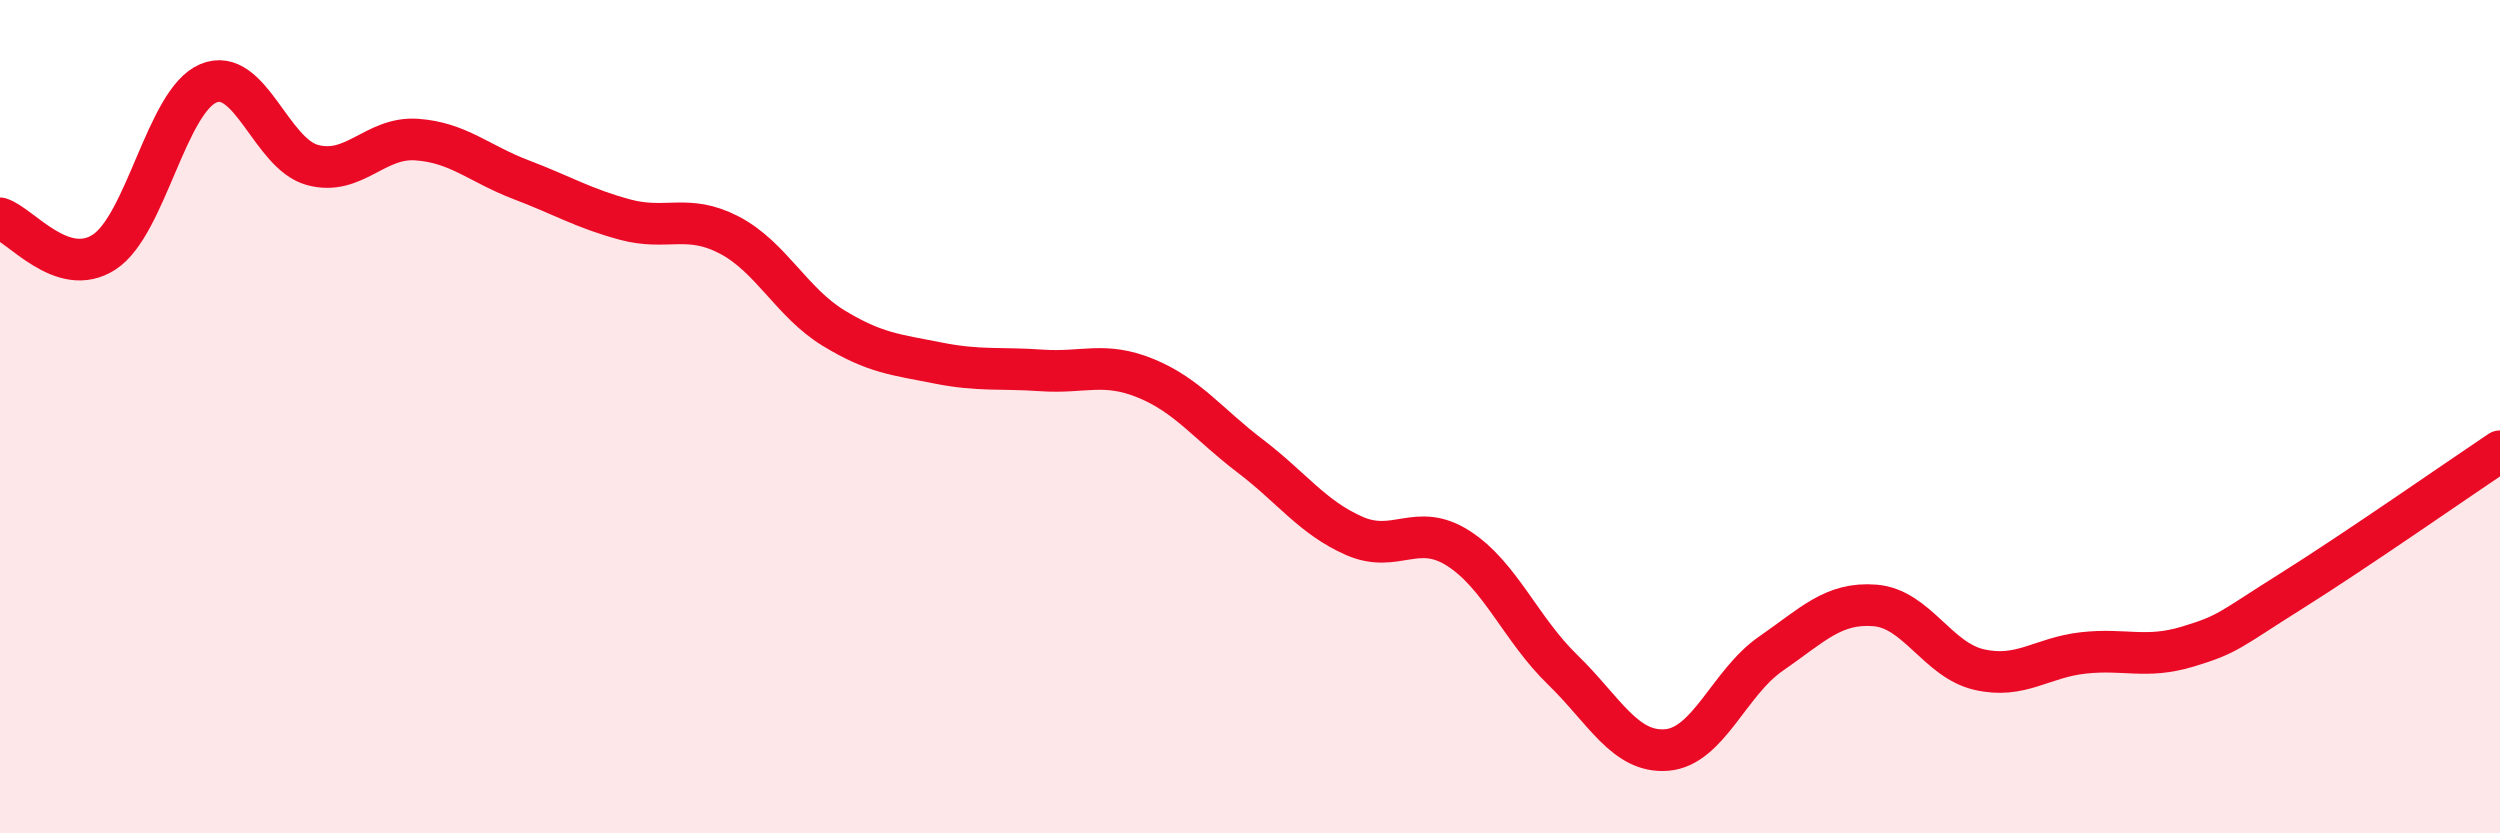 
    <svg width="60" height="20" viewBox="0 0 60 20" xmlns="http://www.w3.org/2000/svg">
      <path
        d="M 0,5.24 C 0.5,5.4 1.5,6.7 2.5,6.05 C 3.5,5.4 4,2.42 5,2 C 6,1.58 6.5,3.69 7.5,3.96 C 8.5,4.23 9,3.28 10,3.35 C 11,3.42 11.5,3.93 12.5,4.31 C 13.5,4.69 14,5 15,5.27 C 16,5.54 16.5,5.12 17.5,5.64 C 18.5,6.16 19,7.26 20,7.87 C 21,8.48 21.5,8.51 22.5,8.71 C 23.5,8.91 24,8.82 25,8.89 C 26,8.96 26.5,8.67 27.5,9.08 C 28.5,9.49 29,10.18 30,10.94 C 31,11.7 31.5,12.42 32.5,12.86 C 33.5,13.3 34,12.52 35,13.16 C 36,13.8 36.5,15.1 37.5,16.07 C 38.5,17.04 39,18.08 40,18 C 41,17.92 41.5,16.38 42.5,15.69 C 43.5,15 44,14.45 45,14.53 C 46,14.61 46.5,15.84 47.5,16.07 C 48.5,16.3 49,15.78 50,15.67 C 51,15.56 51.5,15.82 52.5,15.52 C 53.5,15.22 53.5,15.12 55,14.18 C 56.5,13.24 59,11.5 60,10.83L60 20L0 20Z"
        fill="#EB0A25"
        opacity="0.1"
        stroke-linecap="round"
        stroke-linejoin="round"
      />
      <path
        d="M 0,5.24 C 0.5,5.4 1.5,6.7 2.5,6.05 C 3.5,5.4 4,2.42 5,2 C 6,1.58 6.5,3.69 7.5,3.96 C 8.5,4.23 9,3.28 10,3.35 C 11,3.42 11.5,3.93 12.5,4.31 C 13.5,4.69 14,5 15,5.27 C 16,5.54 16.5,5.12 17.5,5.64 C 18.5,6.16 19,7.26 20,7.87 C 21,8.48 21.5,8.51 22.5,8.71 C 23.5,8.91 24,8.82 25,8.89 C 26,8.96 26.5,8.67 27.5,9.08 C 28.5,9.49 29,10.18 30,10.94 C 31,11.7 31.5,12.42 32.5,12.86 C 33.5,13.3 34,12.52 35,13.16 C 36,13.8 36.5,15.1 37.5,16.07 C 38.5,17.04 39,18.08 40,18 C 41,17.92 41.5,16.38 42.5,15.69 C 43.5,15 44,14.45 45,14.53 C 46,14.61 46.5,15.84 47.5,16.07 C 48.5,16.3 49,15.78 50,15.67 C 51,15.56 51.5,15.82 52.5,15.52 C 53.5,15.22 53.5,15.12 55,14.18 C 56.5,13.24 59,11.5 60,10.83"
        stroke="#EB0A25"
        stroke-width="1"
        fill="none"
        stroke-linecap="round"
        stroke-linejoin="round"
      />
    </svg>
  